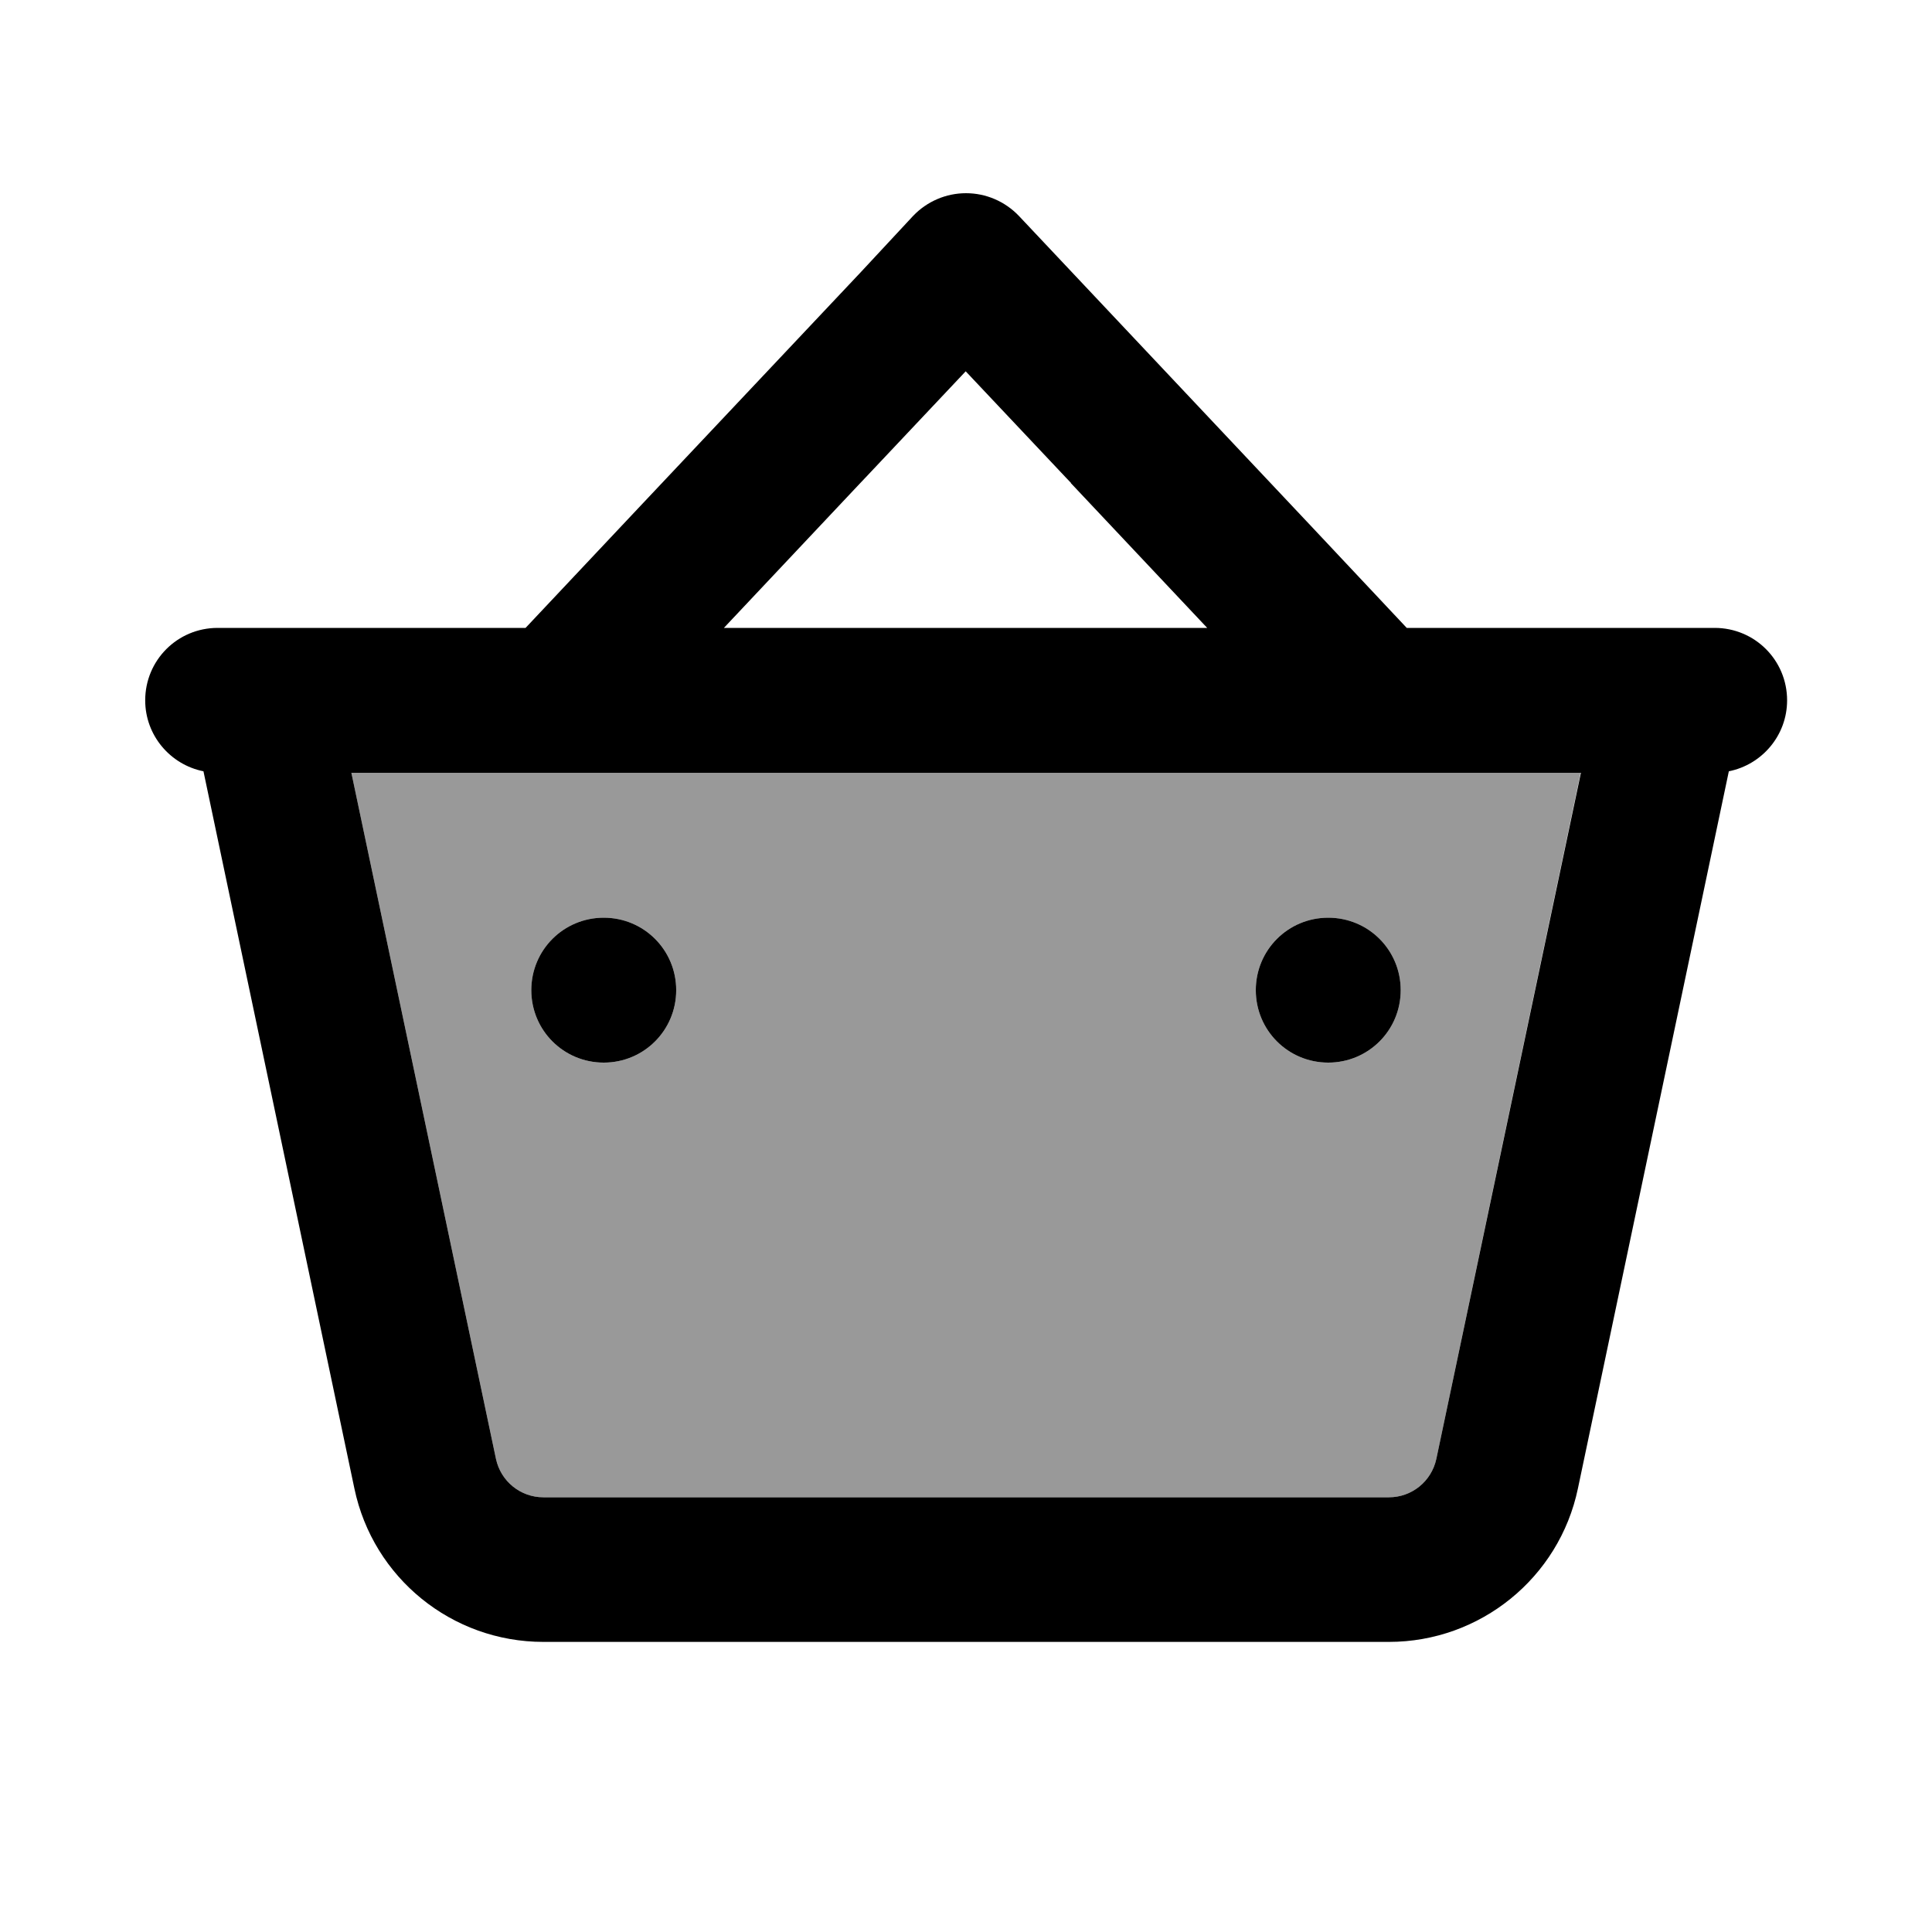 <svg xmlns="http://www.w3.org/2000/svg" viewBox="0 0 640 640"><!--! Font Awesome Pro 7.1.0 by @fontawesome - https://fontawesome.com License - https://fontawesome.com/license (Commercial License) Copyright 2025 Fonticons, Inc. --><path opacity=".4" fill="currentColor" d="M116.4 256L164.3 483.3C165.9 490.7 172.4 496 180 496L460.1 496C467.7 496 474.2 490.7 475.8 483.3L523.6 256L116.4 256zM224 328C224 341.3 213.3 352 200 352C186.7 352 176 341.3 176 328C176 314.7 186.7 304 200 304C213.3 304 224 314.7 224 328zM464 328C464 341.3 453.3 352 440 352C426.7 352 416 341.3 416 328C416 314.7 426.7 304 440 304C453.3 304 464 314.7 464 328z"/><path fill="currentColor" d="M194.7 256L116.4 256L164.3 483.3C165.9 490.7 172.4 496 180 496L460.1 496C467.7 496 474.2 490.7 475.8 483.3L523.7 256L194.8 256zM354.8 160L352.9 158L319.9 123L286.9 158L285 160L239.8 208L399.9 208L354.7 160zM466 208L568 208C581.3 208 592 218.7 592 232C592 243.6 583.7 253.3 572.7 255.5L522.7 493.1C516.5 522.7 490.3 543.9 460.1 543.9L180 543.9C149.7 543.9 123.6 522.7 117.4 493.1L67.4 255.5C56.4 253.3 48.1 243.6 48.1 232C48.1 218.7 58.8 208 72.1 208L174.1 208C186.6 194.7 223.6 155.4 285.2 90.1L302.5 71.5C307.1 66.7 313.4 64 320 64C326.6 64 332.9 66.7 337.5 71.5C338.7 72.8 371.2 107.3 435 175L466 208zM176 328C176 314.7 186.7 304 200 304C213.3 304 224 314.7 224 328C224 341.3 213.3 352 200 352C186.7 352 176 341.3 176 328zM440 304C453.3 304 464 314.7 464 328C464 341.3 453.3 352 440 352C426.7 352 416 341.3 416 328C416 314.7 426.7 304 440 304z"/></svg>
